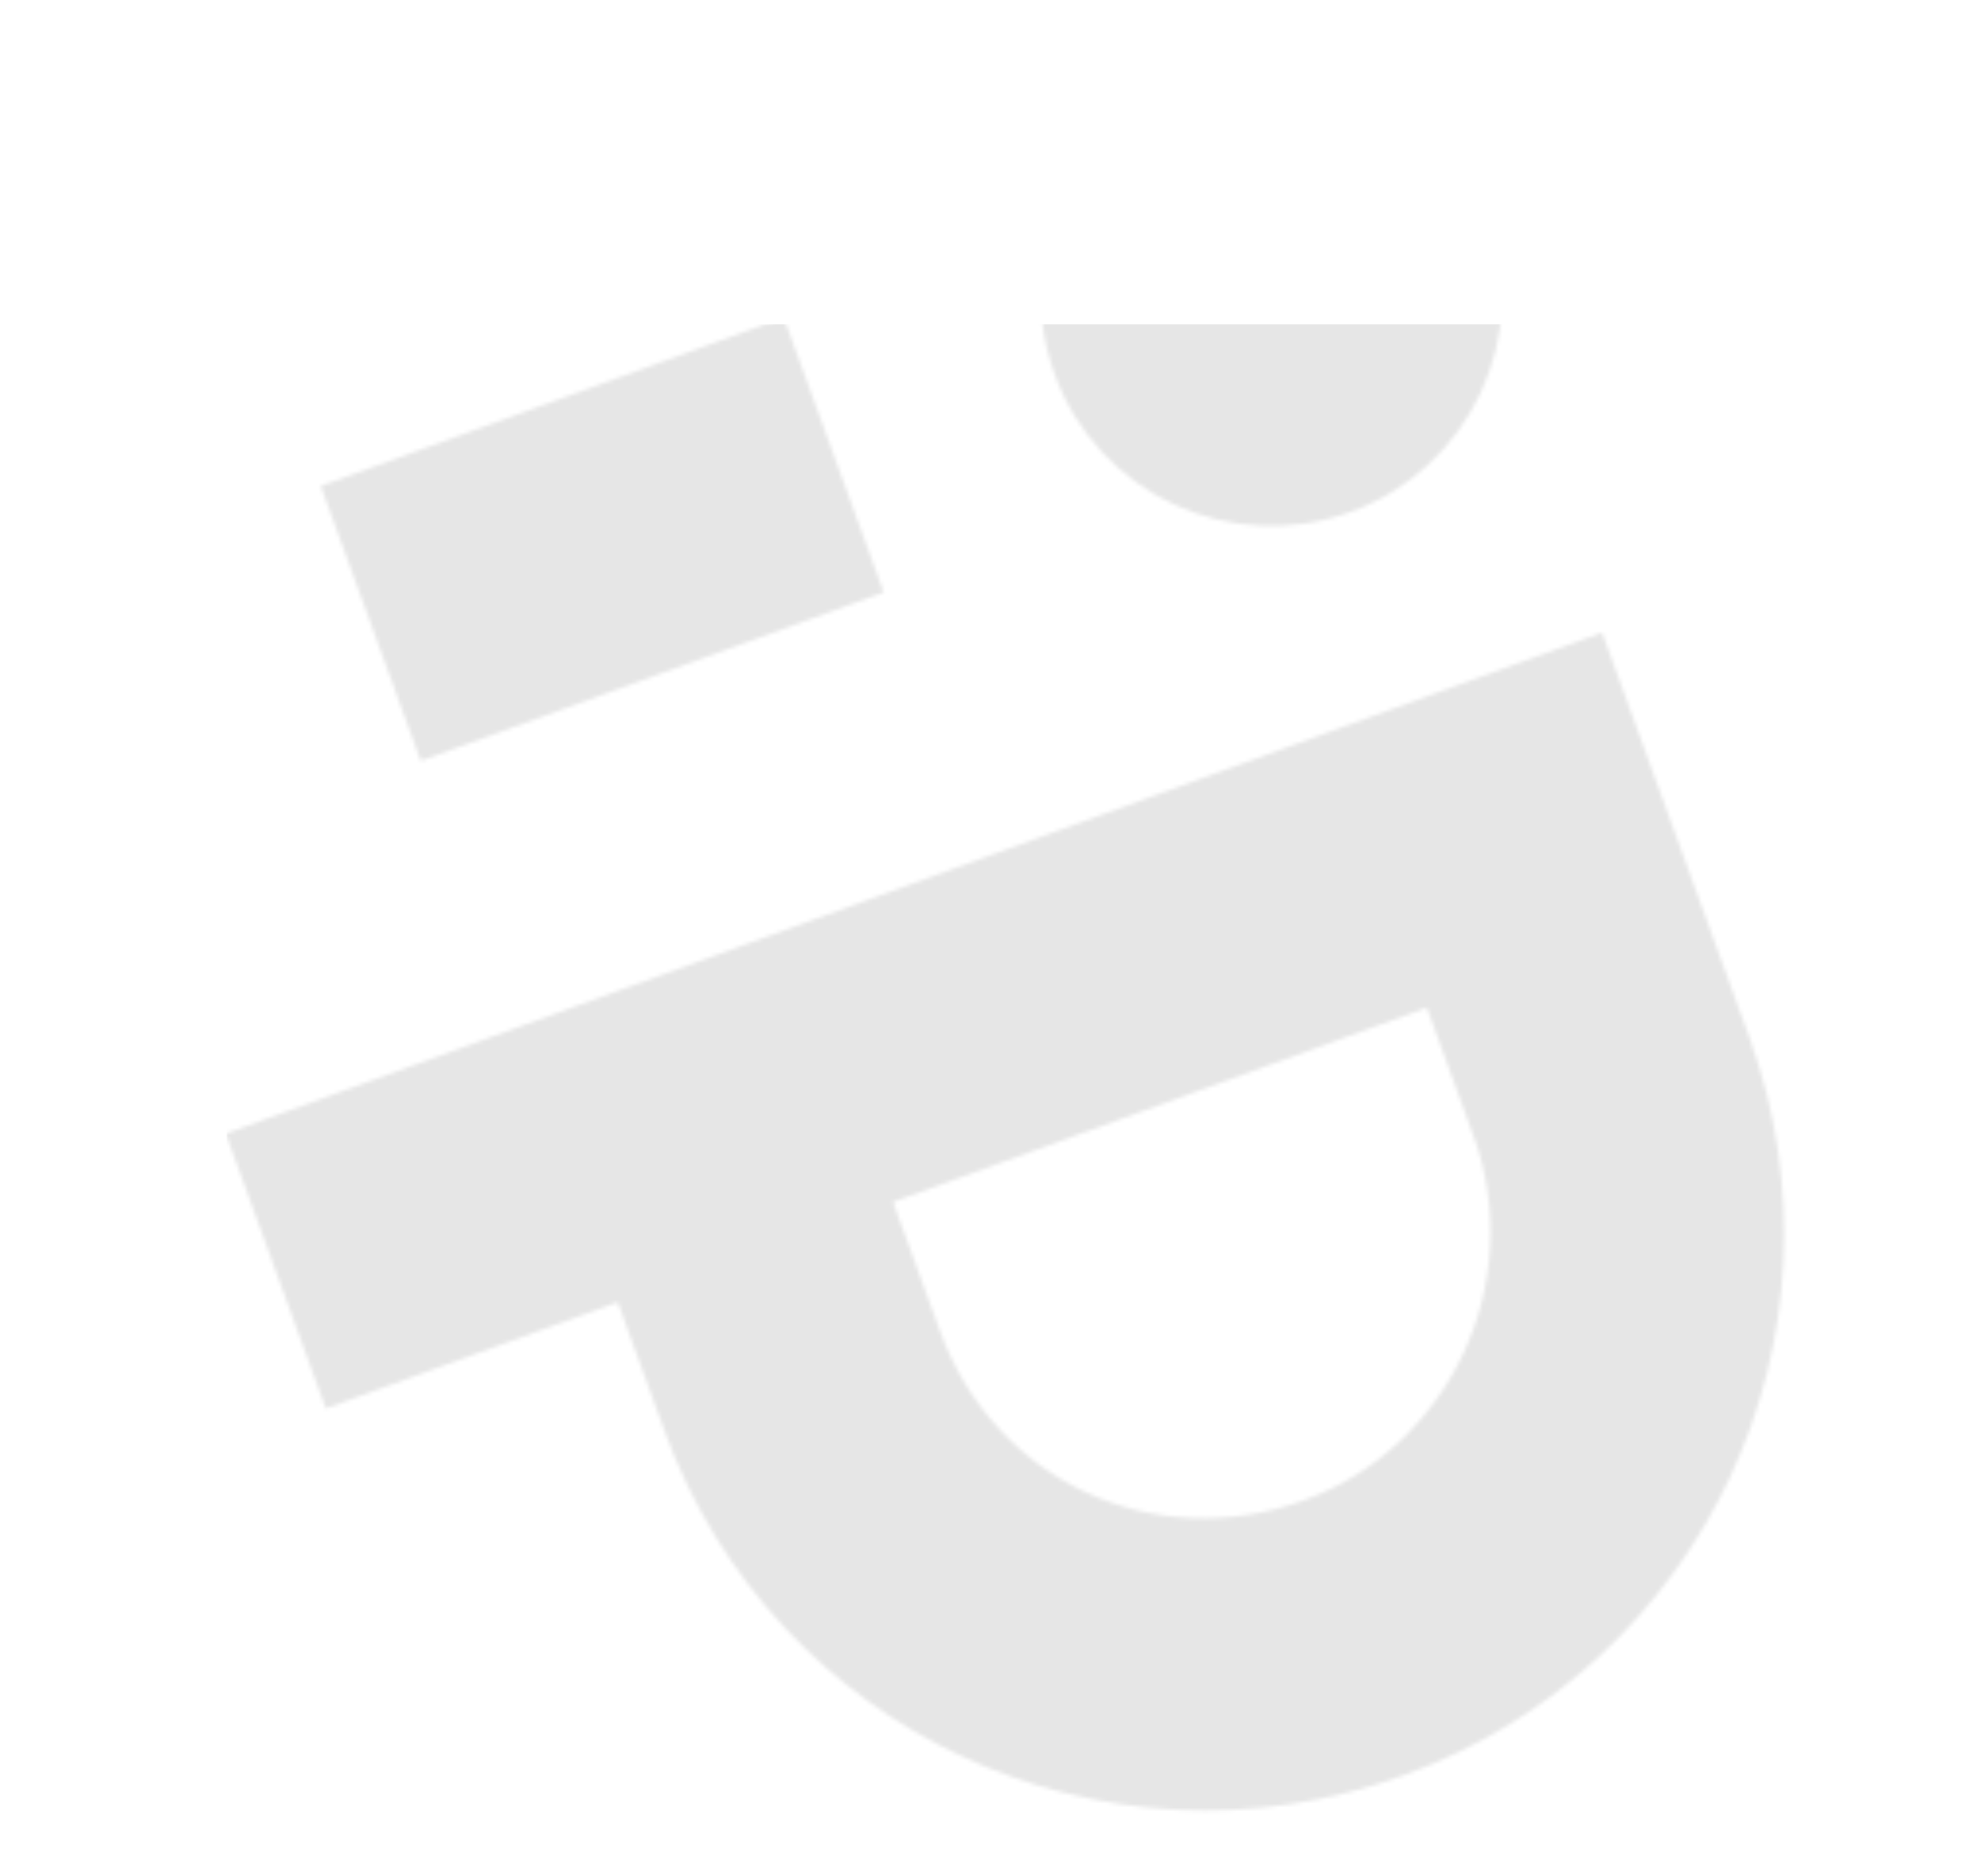<svg width="507" height="480" viewBox="0 0 507 480" fill="none" xmlns="http://www.w3.org/2000/svg">
<g opacity="0.1">
<mask id="mask0_677_571" style="mask-type:alpha" maskUnits="userSpaceOnUse" x="57" y="16" width="400" height="448">
<path d="M447.641 265.222L410.023 161.867L57.783 290.071L83.379 360.395L158.097 333.201L170.119 366.232C198.042 442.949 282.444 482.216 359.296 454.244C436.148 426.272 475.564 341.939 447.641 265.222ZM240.567 340.591L228.545 307.56L365.171 257.832L377.193 290.863C390.767 328.156 371.059 370.322 333.7 383.92C295.274 397.906 254.528 378.949 240.567 340.591Z" fill="black"/>
<path d="M200.566 81.236L82.085 124.359L107.681 194.684L226.162 151.56L200.566 81.236Z" fill="black"/>
<path d="M345.607 131.017C376.261 119.86 392.083 86.008 380.945 55.408C369.807 24.808 335.928 9.046 305.274 20.203C274.62 31.36 258.799 65.212 269.936 95.812C281.074 126.413 314.953 142.174 345.607 131.017Z" fill="black"/>
</mask>
<g mask="url(#mask0_677_571)">
<path d="M460 480H58V83H460V480Z" fill="black"/>
</g>
</g>
</svg>
